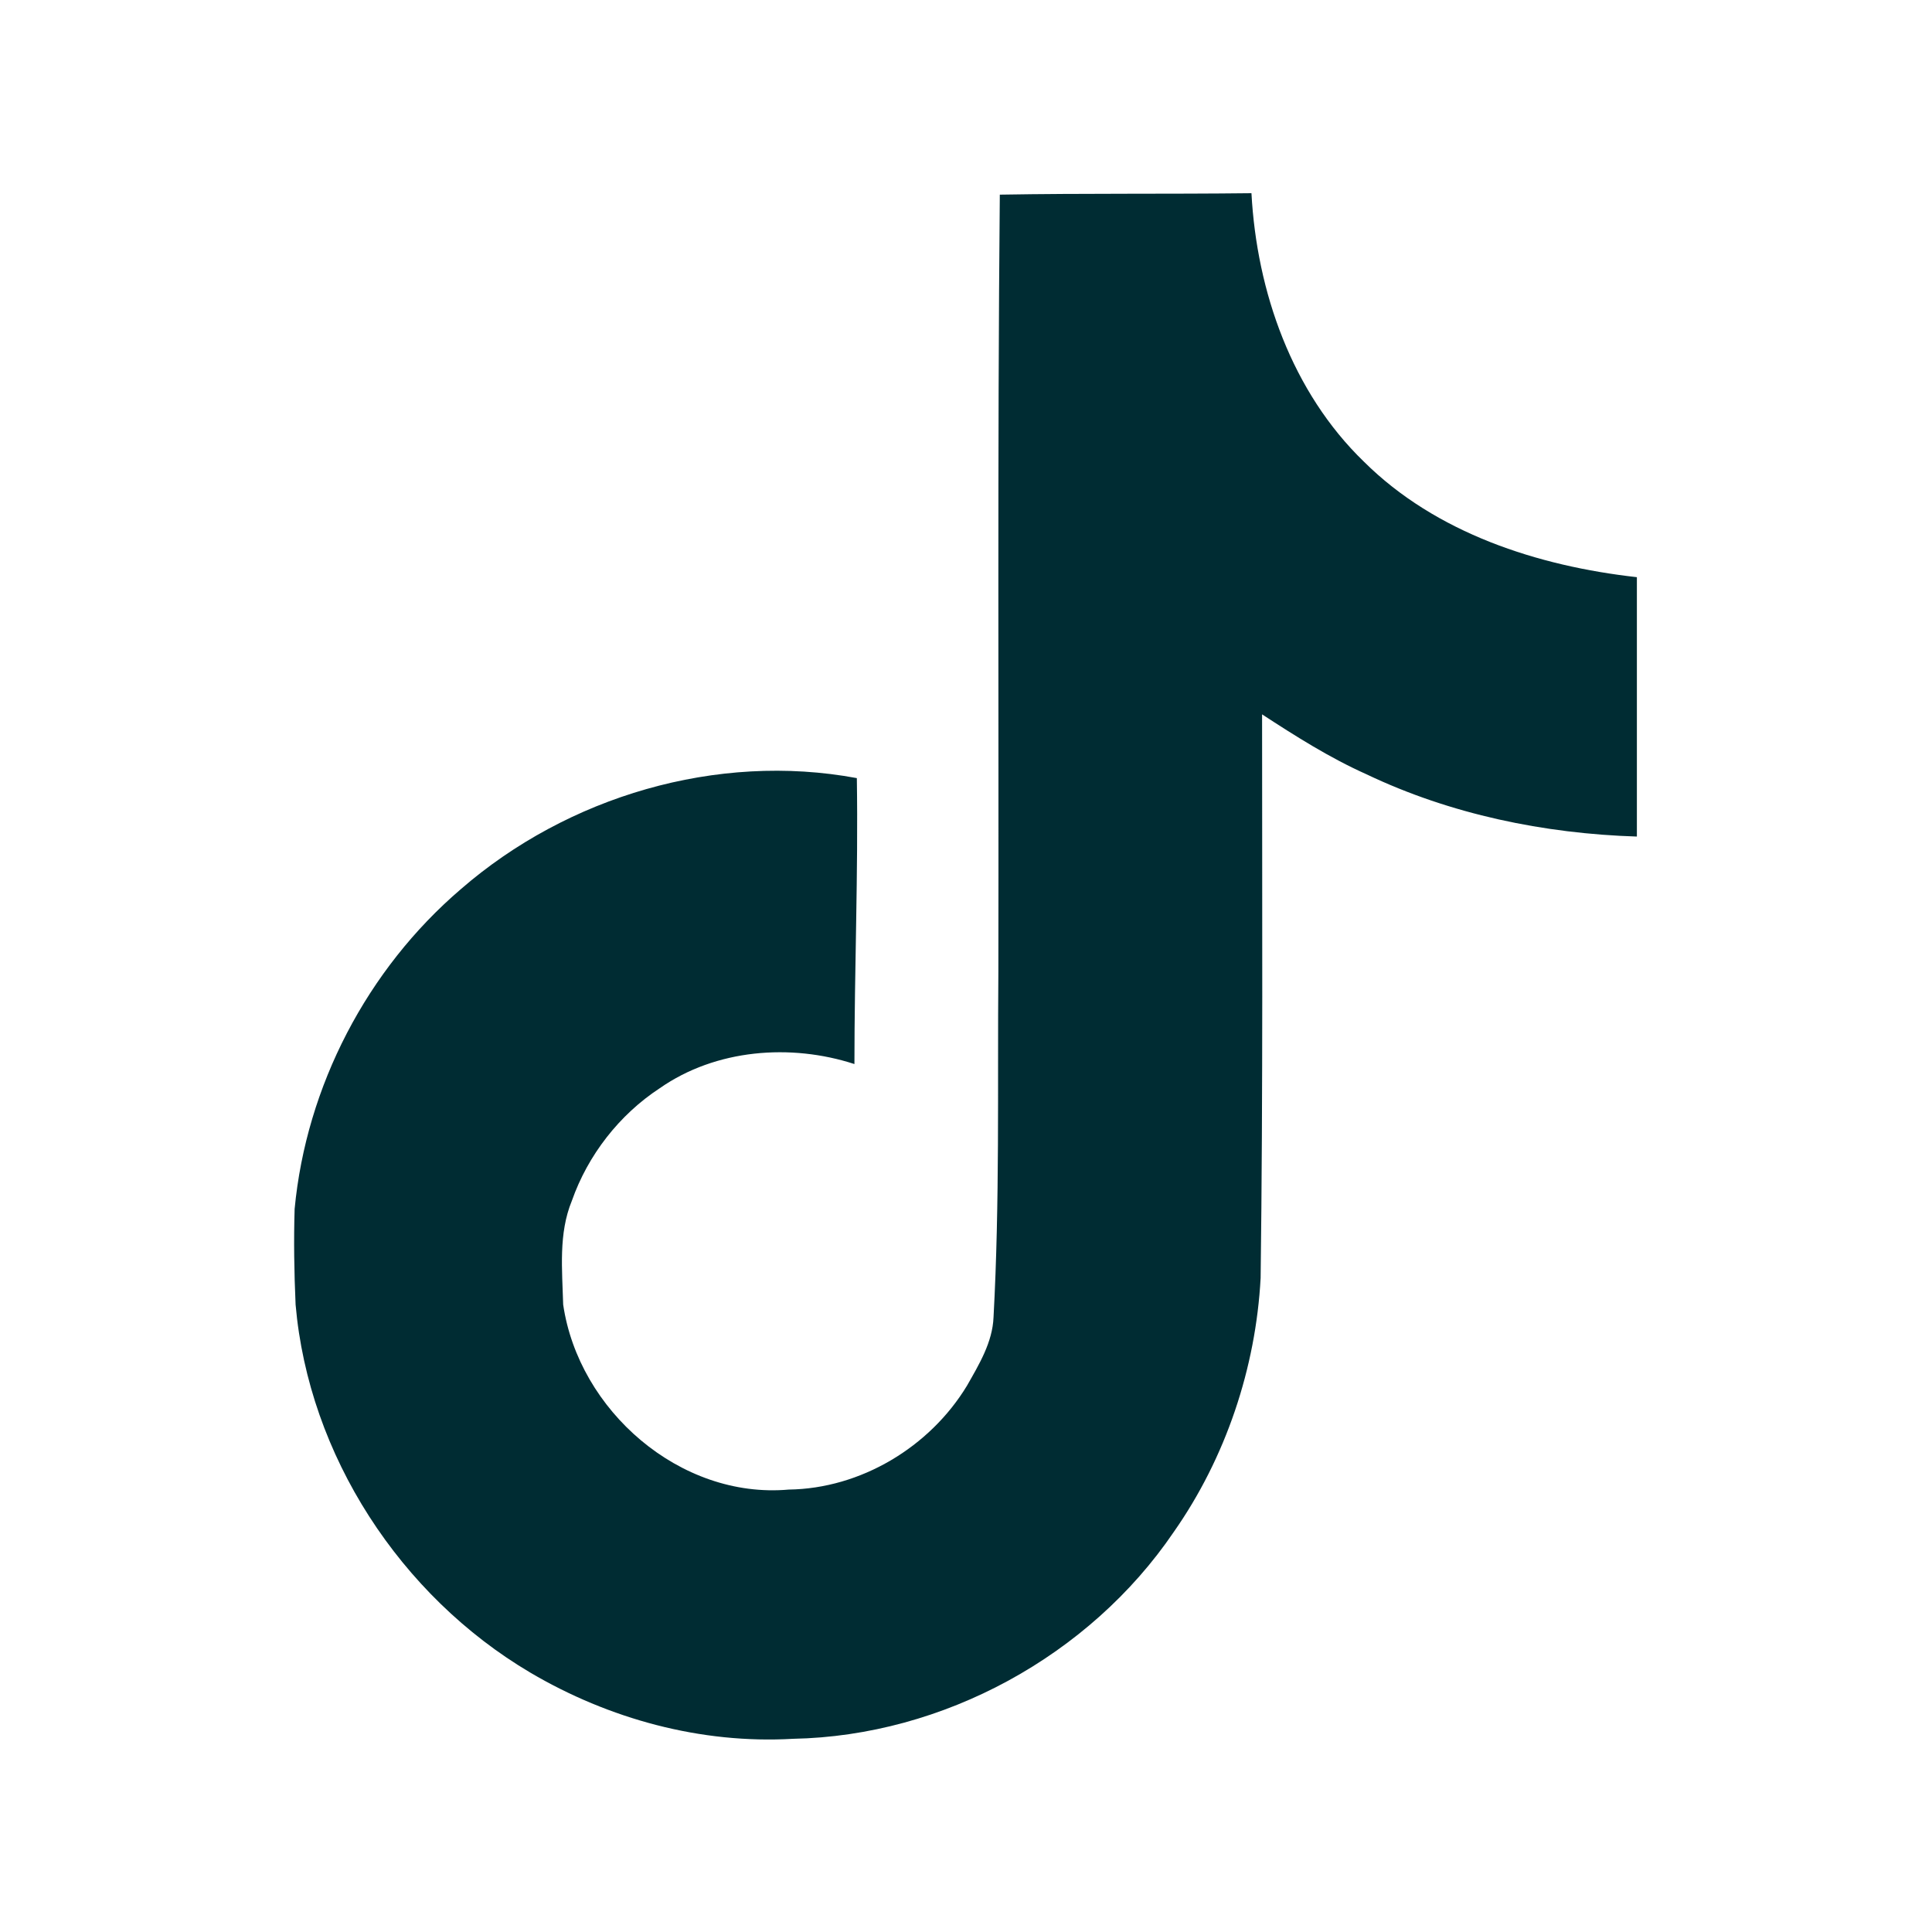 <svg id="a" data-name="ic-tik-grn" xmlns="http://www.w3.org/2000/svg" viewBox="0 0 40 40" height="40" width="40">
  <defs>
    <style>
      .b {
        fill: #002c33;
        stroke-width: 0px;
      }
    </style>
  </defs>
  <path class="b" d="M20.7,4.03c1.75-.03,3.48-.01,5.21-.03.11,2.04.84,4.12,2.33,5.56,1.49,1.48,3.6,2.16,5.65,2.39v5.37c-1.92-.06-3.86-.46-5.6-1.29-.76-.34-1.47-.79-2.16-1.24,0,3.9.02,7.79-.03,11.67-.1,1.86-.72,3.72-1.8,5.26-1.74,2.56-4.77,4.22-7.88,4.28-1.91.11-3.81-.41-5.44-1.37-2.69-1.59-4.59-4.5-4.86-7.62-.03-.67-.04-1.33-.02-1.98.24-2.54,1.5-4.96,3.44-6.62,2.21-1.92,5.3-2.84,8.2-2.3.03,1.98-.05,3.95-.05,5.92-1.32-.43-2.87-.31-4.03.5-.84.55-1.49,1.39-1.82,2.33-.28.68-.2,1.43-.18,2.15.32,2.19,2.42,4.03,4.67,3.83,1.49-.02,2.92-.88,3.69-2.15.25-.44.53-.9.55-1.42.13-2.39.08-4.76.1-7.15.01-5.38-.02-10.74.03-16.09h0Z"/>
</svg>